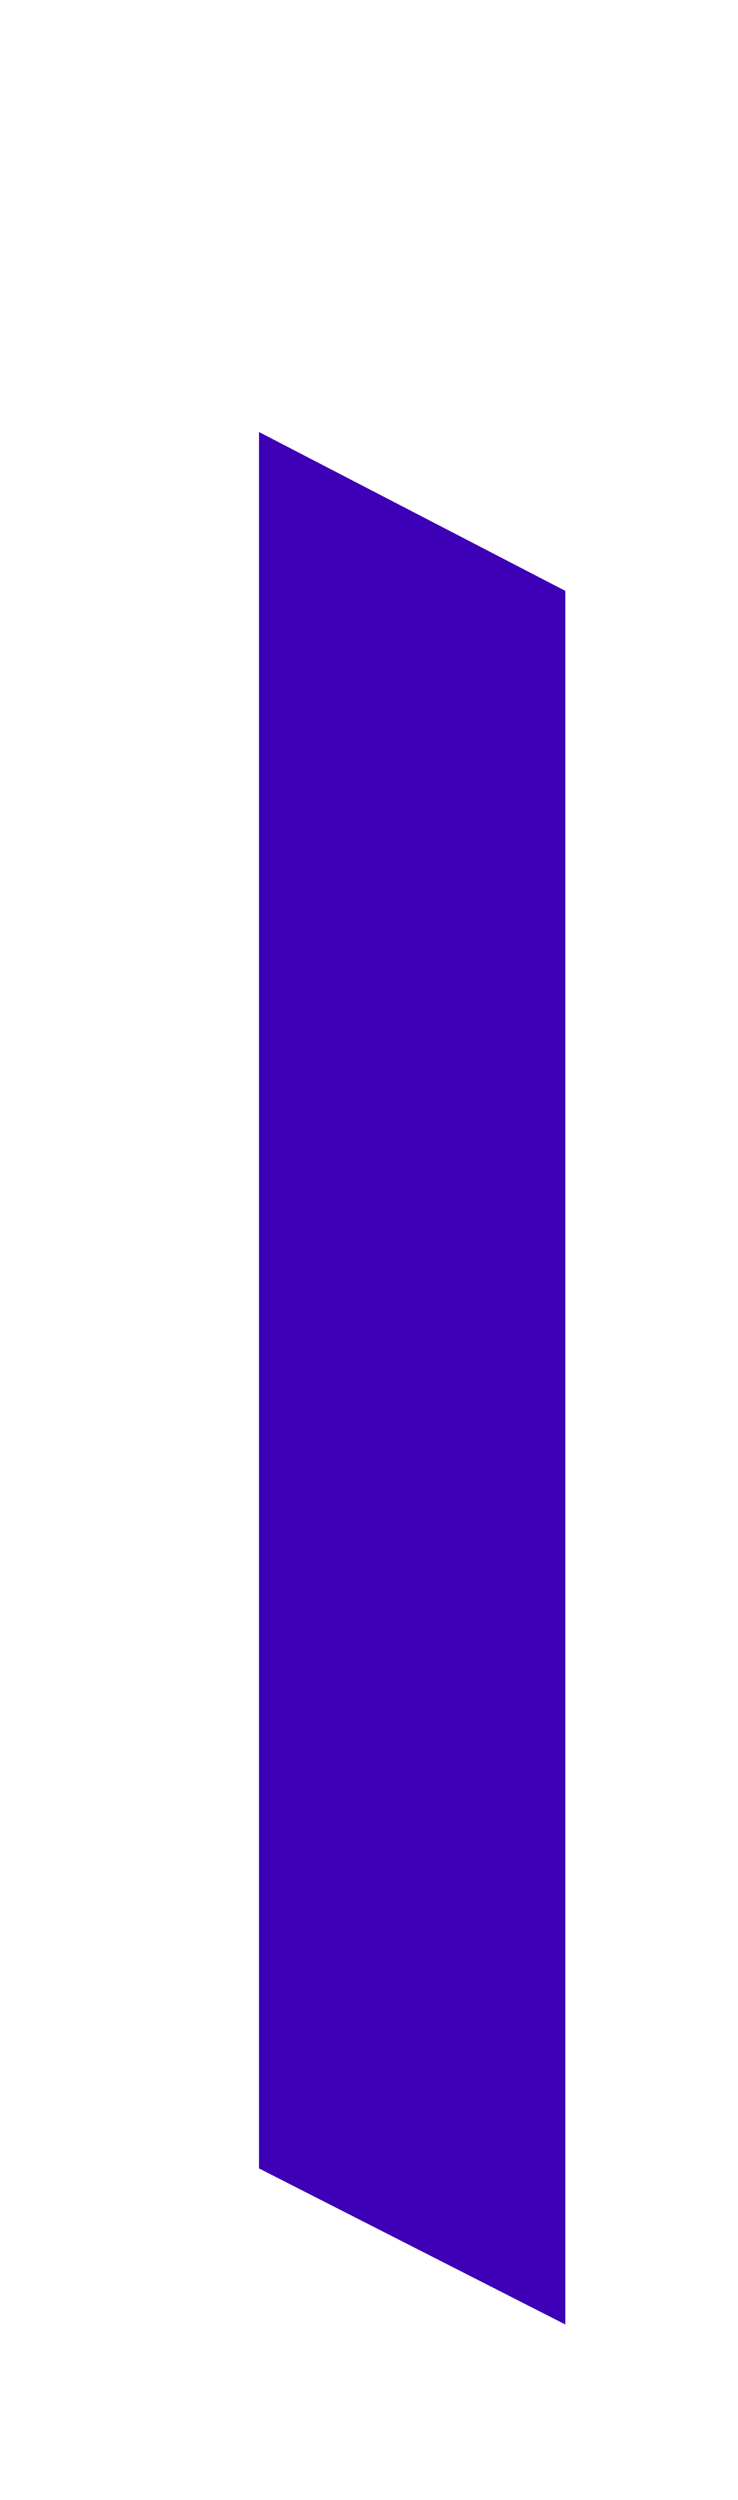 <?xml version="1.0" encoding="utf-8"?>
<!-- Generator: Adobe Illustrator 20.0.0, SVG Export Plug-In . SVG Version: 6.00 Build 0)  -->
<svg version="1.1" id="Layer_1" xmlns="http://www.w3.org/2000/svg" xmlns:xlink="http://www.w3.org/1999/xlink" x="0px" y="0px"
	 viewBox="0 0 26.5 89.7" style="enable-background:new 0 0 26.5 89.7;" xml:space="preserve">
<style type="text/css">
	.st0{fill:#3E00B7;}
</style>
<polygon class="st0" points="9.3,15.5 20.3,21.2 20.3,83.4 9.3,77.8 "/>
</svg>
